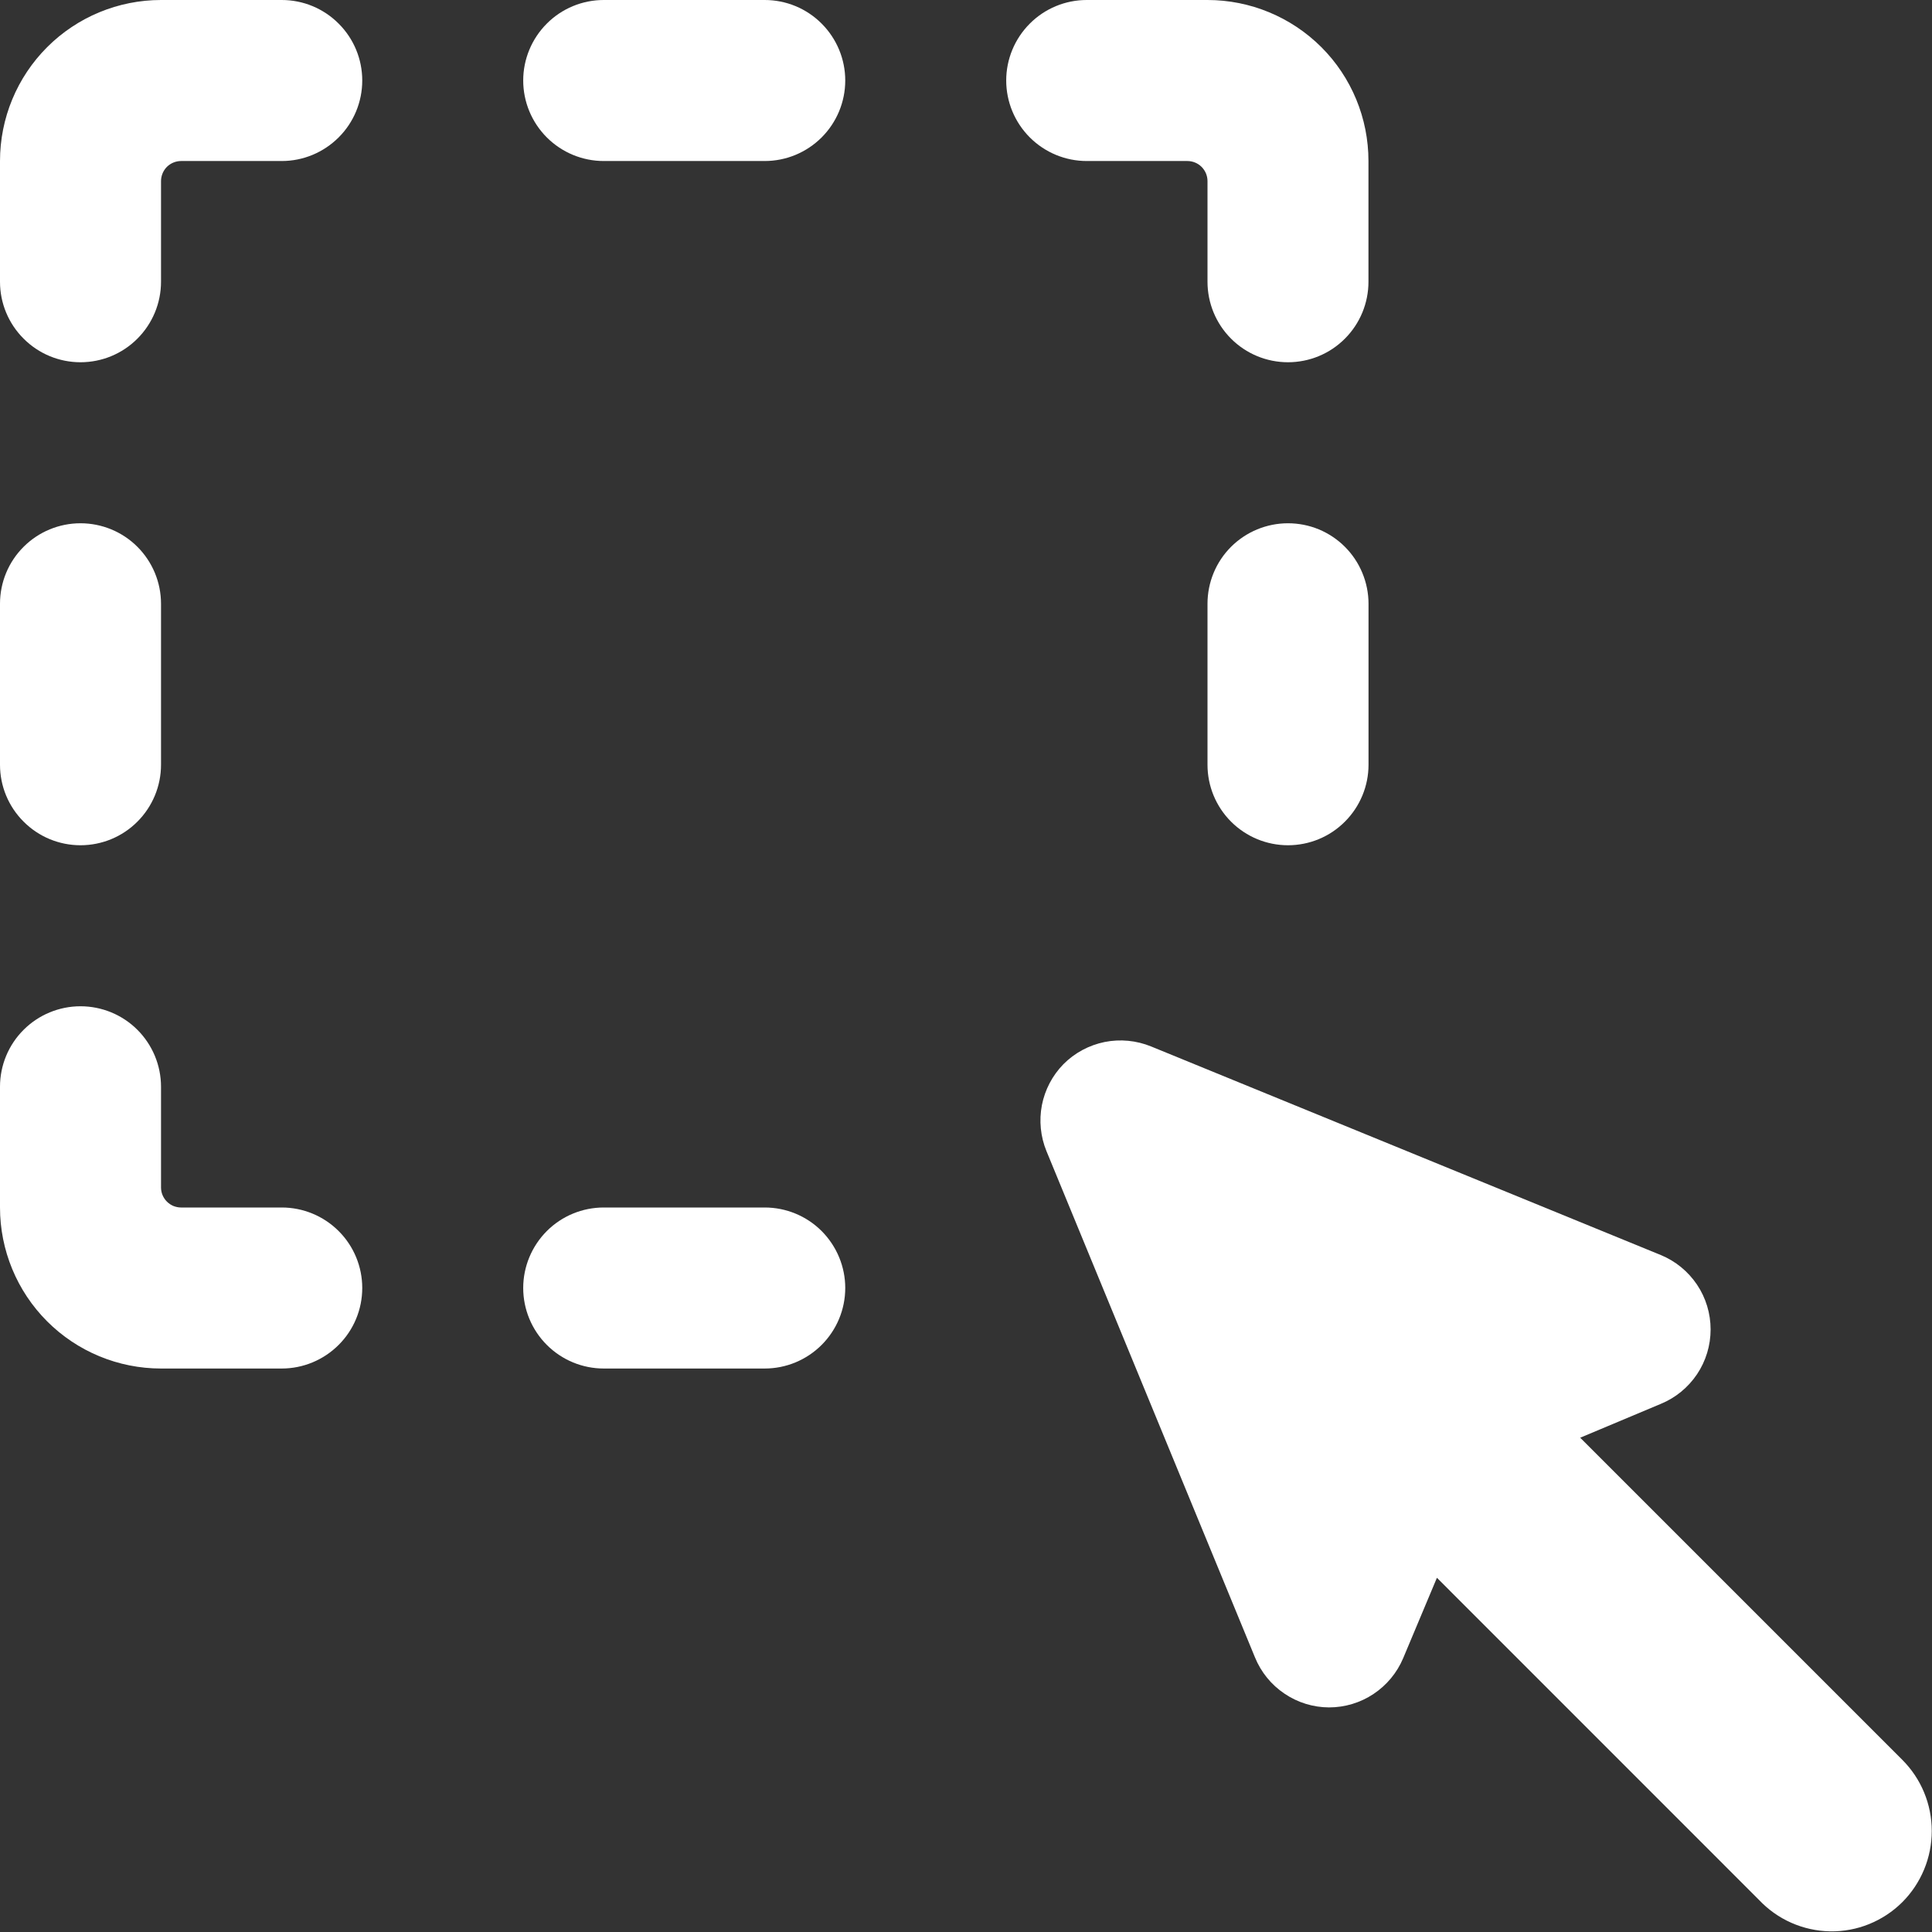 <svg width="32" height="32" viewBox="0 0 32 32" fill="none" xmlns="http://www.w3.org/2000/svg">
<rect x="0" y="0" width="32" height="32" fill="#333333" stroke="none"/>
<g clip-path="url(#clip0_821_14)">
<path d="M4.667 0H2.667C1.959 0 1.281 0.281 0.781 0.781C0.281 1.281 0 1.959 0 2.667L0 4.667C0 5.02 0.14 5.359 0.391 5.609C0.641 5.86 0.98 6 1.333 6C1.687 6 2.026 5.86 2.276 5.609C2.526 5.359 2.667 5.02 2.667 4.667V3C2.667 2.912 2.702 2.827 2.764 2.764C2.827 2.702 2.912 2.667 3 2.667H4.667C5.02 2.667 5.359 2.526 5.609 2.276C5.86 2.026 6 1.687 6 1.333C6 0.98 5.86 0.641 5.609 0.391C5.359 0.14 5.02 0 4.667 0Z" fill="white"/>
<path d="M1.333 14C1.687 14 2.026 13.86 2.276 13.609C2.526 13.359 2.667 13.02 2.667 12.667V10C2.667 9.646 2.526 9.307 2.276 9.057C2.026 8.807 1.687 8.667 1.333 8.667C0.98 8.667 0.641 8.807 0.391 9.057C0.14 9.307 0 9.646 0 10L0 12.667C0 13.02 0.14 13.359 0.391 13.609C0.641 13.86 0.98 14 1.333 14Z" fill="white"/>
<path d="M4.667 20H3C2.956 20 2.913 19.991 2.872 19.975C2.832 19.958 2.795 19.933 2.764 19.902C2.733 19.871 2.709 19.835 2.692 19.794C2.675 19.754 2.667 19.71 2.667 19.667V18C2.667 17.646 2.526 17.307 2.276 17.057C2.026 16.807 1.687 16.667 1.333 16.667C0.98 16.667 0.641 16.807 0.391 17.057C0.14 17.307 0 17.646 0 18L0 20C0 20.707 0.281 21.386 0.781 21.886C1.281 22.386 1.959 22.667 2.667 22.667H4.667C5.02 22.667 5.359 22.526 5.609 22.276C5.86 22.026 6 21.687 6 21.333C6 20.98 5.86 20.64 5.609 20.39C5.359 20.14 5.02 20 4.667 20Z" fill="white"/>
<path d="M12.666 0H10C9.646 0 9.307 0.14 9.057 0.391C8.807 0.641 8.666 0.98 8.666 1.333C8.666 1.687 8.807 2.026 9.057 2.276C9.307 2.526 9.646 2.667 10 2.667H12.666C13.02 2.667 13.359 2.526 13.609 2.276C13.859 2.026 14 1.687 14 1.333C14 0.98 13.859 0.641 13.609 0.391C13.359 0.14 13.02 0 12.666 0Z" fill="white"/>
<path d="M19.666 2.667C19.755 2.667 19.84 2.702 19.902 2.764C19.965 2.827 20 2.912 20 3V4.667C20 5.02 20.14 5.359 20.39 5.609C20.64 5.86 20.98 6 21.333 6C21.687 6 22.026 5.86 22.276 5.609C22.526 5.359 22.666 5.02 22.666 4.667V2.667C22.666 1.959 22.386 1.281 21.886 0.781C21.385 0.281 20.707 0 20 0L18 0C17.646 0 17.307 0.14 17.057 0.391C16.807 0.641 16.666 0.98 16.666 1.333C16.666 1.687 16.807 2.026 17.057 2.276C17.307 2.526 17.646 2.667 18 2.667H19.666Z" fill="white"/>
<path d="M21.333 8.667C20.98 8.667 20.641 8.807 20.39 9.057C20.14 9.307 20 9.646 20 10V12.667C20 13.02 20.14 13.359 20.39 13.609C20.641 13.86 20.98 14 21.333 14C21.687 14 22.026 13.86 22.276 13.609C22.526 13.359 22.667 13.02 22.667 12.667V10C22.667 9.825 22.632 9.651 22.565 9.49C22.498 9.328 22.4 9.181 22.276 9.057C22.152 8.933 22.005 8.835 21.844 8.768C21.682 8.701 21.508 8.667 21.333 8.667Z" fill="white"/>
<path d="M12.666 20H10C9.646 20 9.307 20.14 9.057 20.39C8.807 20.641 8.666 20.98 8.666 21.333C8.666 21.687 8.807 22.026 9.057 22.276C9.307 22.526 9.646 22.667 10 22.667H12.666C13.02 22.667 13.359 22.526 13.609 22.276C13.859 22.026 14 21.687 14 21.333C14 20.98 13.859 20.641 13.609 20.39C13.359 20.14 13.02 20 12.666 20Z" fill="white"/>
<path d="M31.507 31.507C31.662 31.352 31.785 31.168 31.869 30.965C31.953 30.763 31.996 30.546 31.996 30.327C31.996 30.108 31.953 29.89 31.869 29.688C31.785 29.485 31.662 29.302 31.507 29.147L26.173 23.813L27.507 23.253C27.751 23.153 27.96 22.982 28.108 22.762C28.255 22.543 28.333 22.284 28.333 22.02C28.333 21.756 28.255 21.497 28.108 21.278C27.96 21.058 27.751 20.887 27.507 20.787L19.067 17.333C18.823 17.233 18.554 17.207 18.295 17.259C18.037 17.312 17.799 17.439 17.613 17.627C17.431 17.813 17.307 18.049 17.257 18.305C17.208 18.561 17.234 18.826 17.333 19.067L20.787 27.453C20.887 27.697 21.056 27.905 21.275 28.052C21.493 28.2 21.75 28.279 22.013 28.28C22.275 28.28 22.531 28.203 22.749 28.058C22.967 27.913 23.138 27.708 23.24 27.467L23.8 26.133L29.133 31.467C29.285 31.628 29.467 31.758 29.669 31.847C29.872 31.937 30.09 31.985 30.311 31.989C30.533 31.993 30.753 31.952 30.958 31.869C31.163 31.786 31.35 31.663 31.507 31.507Z" fill="white"/>
</g>
<defs>
<clipPath id="clip0_821_14">
<rect width="32" height="32" fill="white"/>
</clipPath>
</defs>
</svg>
